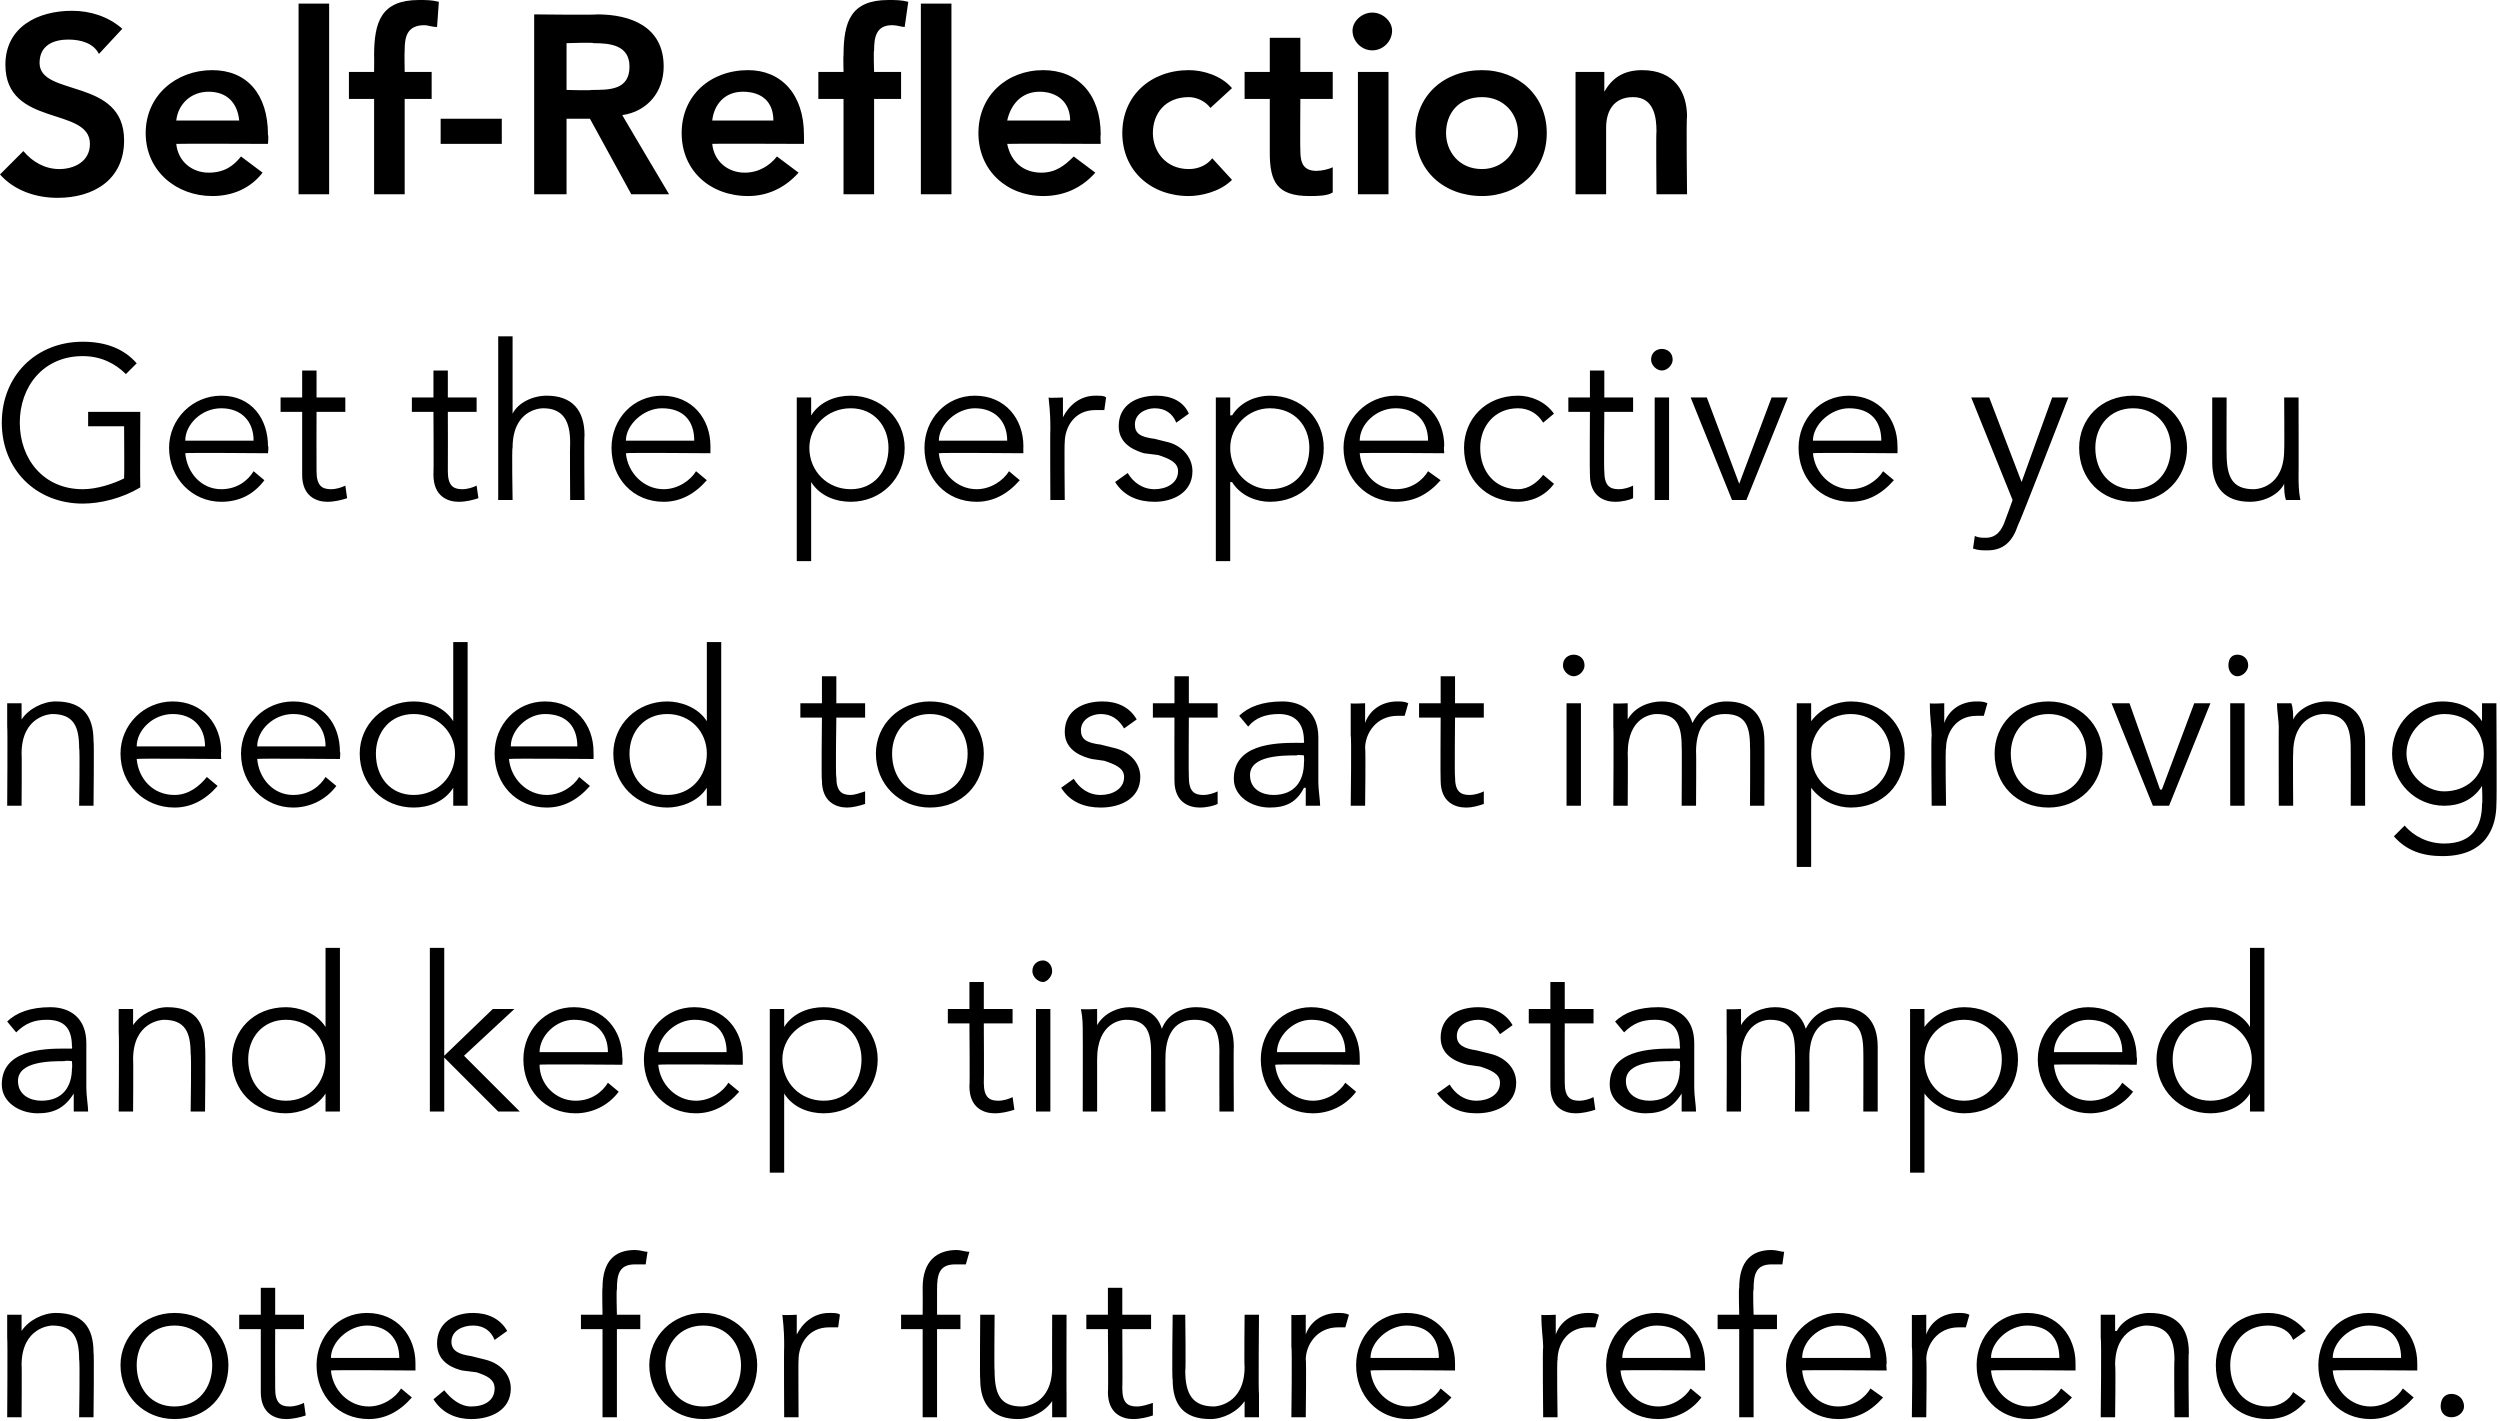 <?xml version="1.0" standalone="no"?><!DOCTYPE svg PUBLIC "-//W3C//DTD SVG 1.1//EN" "http://www.w3.org/Graphics/SVG/1.1/DTD/svg11.dtd"><svg xmlns="http://www.w3.org/2000/svg" version="1.1" style="left: 0.29% !important; width: 91.82% !important;top: -0.13% !important; height94.97% !important;" width="139px" height="79px" viewBox="0 0 139 79">  <desc>Self-Reflection Get the perspective you needed to start improving and keep time stamped notes for future reference.</desc>  <defs/>  <g id="Polygon20422">    <path d="M 1.2 73.1 C 1.2 73.4 1.2 73.7 1.2 74 C 1.2 74 1.2 74 1.2 74 C 1.6 73.4 2.4 73 3.1 73 C 4.6 73 5.2 73.8 5.2 75.2 C 5.24 75.19 5.2 78.8 5.2 78.8 L 4.4 78.8 C 4.4 78.8 4.45 75.64 4.4 75.6 C 4.4 74.4 4.1 73.7 2.9 73.7 C 2.8 73.7 1.2 73.8 1.2 75.9 C 1.22 75.87 1.2 78.8 1.2 78.8 L 0.4 78.8 C 0.4 78.8 0.43 74.37 0.4 74.4 C 0.4 74.1 0.4 73.5 0.4 73.1 C 0.4 73.1 1.2 73.1 1.2 73.1 Z M 9.7 78.9 C 8 78.9 6.7 77.6 6.7 75.9 C 6.7 74.3 8 73 9.7 73 C 11.5 73 12.7 74.3 12.7 75.9 C 12.7 77.6 11.5 78.9 9.7 78.9 Z M 9.7 73.7 C 8.4 73.7 7.6 74.7 7.6 75.9 C 7.6 77.2 8.4 78.2 9.7 78.2 C 11 78.2 11.8 77.2 11.8 75.9 C 11.8 74.7 11 73.7 9.7 73.7 Z M 16.9 73.9 L 15.3 73.9 C 15.3 73.9 15.29 77.17 15.3 77.2 C 15.3 78 15.6 78.2 16.1 78.2 C 16.4 78.2 16.7 78.1 16.9 78 C 16.9 78 17 78.7 17 78.7 C 16.7 78.8 16.3 78.9 15.9 78.9 C 15.3 78.9 14.5 78.6 14.5 77.4 C 14.5 77.4 14.5 73.9 14.5 73.9 L 13.3 73.9 L 13.3 73.1 L 14.5 73.1 L 14.5 71.6 L 15.3 71.6 L 15.3 73.1 L 16.9 73.1 L 16.9 73.9 Z M 18.4 76.2 C 18.5 77.3 19.4 78.2 20.5 78.2 C 21.3 78.2 22 77.7 22.3 77.2 C 22.3 77.2 22.9 77.7 22.9 77.7 C 22.2 78.5 21.4 78.9 20.5 78.9 C 18.8 78.9 17.6 77.6 17.6 75.9 C 17.6 74.3 18.8 73 20.4 73 C 22.1 73 23.1 74.3 23.1 75.8 C 23.1 75.8 23.1 76.2 23.1 76.2 C 23.1 76.2 18.42 76.16 18.4 76.2 Z M 22.2 75.5 C 22.2 74.4 21.5 73.7 20.4 73.7 C 19.4 73.7 18.4 74.6 18.4 75.5 C 18.4 75.5 22.2 75.5 22.2 75.5 Z M 27.5 74.5 C 27.3 74 26.9 73.7 26.3 73.7 C 25.7 73.7 25.1 74 25.1 74.6 C 25.1 75.1 25.5 75.3 26.2 75.4 C 26.2 75.4 27 75.6 27 75.6 C 27.8 75.8 28.4 76.4 28.4 77.2 C 28.4 78.4 27.3 78.9 26.2 78.9 C 25.4 78.9 24.6 78.6 24.1 77.8 C 24.1 77.8 24.7 77.3 24.7 77.3 C 25.1 77.8 25.6 78.2 26.2 78.2 C 26.9 78.2 27.5 77.9 27.5 77.2 C 27.5 76.7 27.1 76.5 26.5 76.3 C 26.5 76.3 25.7 76.2 25.7 76.2 C 25.3 76.1 24.3 75.8 24.3 74.7 C 24.3 73.5 25.3 73 26.3 73 C 27.1 73 27.8 73.3 28.2 74 C 28.2 74 27.5 74.5 27.5 74.5 Z M 35.6 73.9 L 34.3 73.9 L 34.3 78.8 L 33.5 78.8 L 33.5 73.9 L 32.3 73.9 L 32.3 73.1 L 33.5 73.1 C 33.5 73.1 33.47 71.6 33.5 71.6 C 33.5 70.1 34.2 69.5 35.3 69.5 C 35.6 69.5 35.8 69.6 36 69.6 C 36 69.6 35.9 70.3 35.9 70.3 C 35.7 70.3 35.5 70.3 35.3 70.3 C 34.4 70.3 34.3 70.9 34.3 71.7 C 34.26 71.7 34.3 73.1 34.3 73.1 L 35.6 73.1 L 35.6 73.9 Z M 39.1 78.9 C 37.4 78.9 36.1 77.6 36.1 75.9 C 36.1 74.3 37.4 73 39.1 73 C 40.9 73 42.1 74.3 42.1 75.9 C 42.1 77.6 40.9 78.9 39.1 78.9 Z M 39.1 73.7 C 37.8 73.7 37 74.7 37 75.9 C 37 77.2 37.8 78.2 39.1 78.2 C 40.4 78.2 41.2 77.2 41.2 75.9 C 41.2 74.7 40.4 73.7 39.1 73.7 Z M 43.6 74.9 C 43.6 74.4 43.6 74 43.5 73.1 C 43.54 73.14 44.3 73.1 44.3 73.1 L 44.3 74.2 C 44.3 74.2 44.34 74.18 44.3 74.2 C 44.6 73.6 45.2 73 46.1 73 C 46.4 73 46.6 73 46.7 73.1 C 46.7 73.1 46.6 73.8 46.6 73.8 C 46.5 73.8 46.3 73.8 46.1 73.8 C 44.9 73.8 44.4 74.8 44.4 75.6 C 44.38 75.58 44.4 78.8 44.4 78.8 L 43.6 78.8 C 43.6 78.8 43.58 74.89 43.6 74.9 Z M 53.4 73.9 L 52.1 73.9 L 52.1 78.8 L 51.3 78.8 L 51.3 73.9 L 50.1 73.9 L 50.1 73.1 L 51.3 73.1 C 51.3 73.1 51.31 71.6 51.3 71.6 C 51.3 70.1 52.1 69.5 53.2 69.5 C 53.4 69.5 53.7 69.6 53.9 69.6 C 53.9 69.6 53.7 70.3 53.7 70.3 C 53.5 70.3 53.3 70.3 53.1 70.3 C 52.2 70.3 52.1 70.9 52.1 71.7 C 52.1 71.7 52.1 73.1 52.1 73.1 L 53.4 73.1 L 53.4 73.9 Z M 58.5 78.8 C 58.5 78.5 58.5 78.2 58.5 77.9 C 58.5 77.9 58.5 77.9 58.5 77.9 C 58.1 78.5 57.3 78.9 56.6 78.9 C 55.2 78.9 54.5 78.1 54.5 76.7 C 54.47 76.7 54.5 73.1 54.5 73.1 L 55.3 73.1 C 55.3 73.1 55.27 76.24 55.3 76.2 C 55.3 77.5 55.6 78.2 56.8 78.2 C 57 78.2 58.5 78.1 58.5 76 C 58.49 76.02 58.5 73.1 58.5 73.1 L 59.3 73.1 C 59.3 73.1 59.29 77.52 59.3 77.5 C 59.3 77.8 59.3 78.3 59.3 78.8 C 59.3 78.8 58.5 78.8 58.5 78.8 Z M 64 73.9 L 62.4 73.9 C 62.4 73.9 62.42 77.17 62.4 77.2 C 62.4 78 62.7 78.2 63.2 78.2 C 63.5 78.2 63.8 78.1 64.1 78 C 64.1 78 64.1 78.7 64.1 78.7 C 63.8 78.8 63.4 78.9 63 78.9 C 62.4 78.9 61.6 78.6 61.6 77.4 C 61.63 77.4 61.6 73.9 61.6 73.9 L 60.4 73.9 L 60.4 73.1 L 61.6 73.1 L 61.6 71.6 L 62.4 71.6 L 62.4 73.1 L 64 73.1 L 64 73.9 Z M 69.2 78.8 C 69.2 78.5 69.2 78.2 69.2 77.9 C 69.2 77.9 69.2 77.9 69.2 77.9 C 68.8 78.5 68 78.9 67.3 78.9 C 65.8 78.9 65.2 78.1 65.2 76.7 C 65.15 76.7 65.2 73.1 65.2 73.1 L 65.9 73.1 C 65.9 73.1 65.94 76.24 65.9 76.2 C 65.9 77.5 66.3 78.2 67.5 78.2 C 67.6 78.2 69.2 78.1 69.2 76 C 69.17 76.02 69.2 73.1 69.2 73.1 L 70 73.1 C 70 73.1 69.96 77.52 70 77.5 C 70 77.8 70 78.3 70 78.8 C 70 78.8 69.2 78.8 69.2 78.8 Z M 71.8 74.9 C 71.8 74.4 71.8 74 71.8 73.1 C 71.8 73.14 72.6 73.1 72.6 73.1 L 72.6 74.2 C 72.6 74.2 72.6 74.18 72.6 74.2 C 72.8 73.6 73.4 73 74.4 73 C 74.6 73 74.8 73 75 73.1 C 75 73.1 74.8 73.8 74.8 73.8 C 74.7 73.8 74.6 73.8 74.4 73.8 C 73.2 73.8 72.6 74.8 72.6 75.6 C 72.64 75.58 72.6 78.8 72.6 78.8 L 71.8 78.8 C 71.8 78.8 71.85 74.89 71.8 74.9 Z M 76.2 76.2 C 76.3 77.3 77.2 78.2 78.3 78.2 C 79.1 78.2 79.8 77.7 80.1 77.2 C 80.1 77.2 80.7 77.7 80.7 77.7 C 80 78.5 79.2 78.9 78.3 78.9 C 76.6 78.9 75.4 77.6 75.4 75.9 C 75.4 74.3 76.6 73 78.2 73 C 79.9 73 80.9 74.3 80.9 75.8 C 80.9 75.8 80.9 76.2 80.9 76.2 C 80.9 76.2 76.22 76.16 76.2 76.2 Z M 80 75.5 C 80 74.4 79.4 73.7 78.2 73.7 C 77.2 73.7 76.2 74.6 76.2 75.5 C 76.2 75.5 80 75.5 80 75.5 Z M 85.8 74.9 C 85.8 74.4 85.7 74 85.7 73.1 C 85.71 73.14 86.5 73.1 86.5 73.1 L 86.5 74.2 C 86.5 74.2 86.52 74.18 86.5 74.2 C 86.7 73.6 87.3 73 88.3 73 C 88.5 73 88.7 73 88.9 73.1 C 88.9 73.1 88.7 73.8 88.7 73.8 C 88.7 73.8 88.5 73.8 88.3 73.8 C 87.1 73.8 86.6 74.8 86.6 75.6 C 86.55 75.58 86.6 78.8 86.6 78.8 L 85.8 78.8 C 85.8 78.8 85.76 74.89 85.8 74.9 Z M 90.1 76.2 C 90.2 77.3 91.1 78.2 92.2 78.2 C 93 78.2 93.7 77.7 94 77.2 C 94 77.2 94.6 77.7 94.6 77.7 C 94 78.5 93.1 78.9 92.2 78.9 C 90.5 78.9 89.3 77.6 89.3 75.9 C 89.3 74.3 90.5 73 92.1 73 C 93.8 73 94.8 74.3 94.8 75.8 C 94.81 75.8 94.8 76.2 94.8 76.2 C 94.8 76.2 90.13 76.16 90.1 76.2 Z M 94 75.5 C 94 74.4 93.3 73.7 92.1 73.7 C 91.1 73.7 90.2 74.6 90.2 75.5 C 90.2 75.5 94 75.5 94 75.5 Z M 98.8 73.9 L 97.5 73.9 L 97.5 78.8 L 96.7 78.8 L 96.7 73.9 L 95.5 73.9 L 95.5 73.1 L 96.7 73.1 C 96.7 73.1 96.66 71.6 96.7 71.6 C 96.7 70.1 97.4 69.5 98.5 69.5 C 98.8 69.5 99 69.6 99.2 69.6 C 99.2 69.6 99.1 70.3 99.1 70.3 C 98.9 70.3 98.7 70.3 98.5 70.3 C 97.6 70.3 97.5 70.9 97.5 71.7 C 97.45 71.7 97.5 73.1 97.5 73.1 L 98.8 73.1 L 98.8 73.9 Z M 100.2 76.2 C 100.3 77.3 101.1 78.2 102.2 78.2 C 103.1 78.2 103.7 77.7 104 77.2 C 104 77.2 104.7 77.7 104.7 77.7 C 104 78.5 103.2 78.9 102.2 78.9 C 100.6 78.9 99.3 77.6 99.3 75.9 C 99.3 74.3 100.6 73 102.2 73 C 103.9 73 104.9 74.3 104.9 75.8 C 104.86 75.8 104.9 76.2 104.9 76.2 C 104.9 76.2 100.18 76.16 100.2 76.2 Z M 104 75.5 C 104 74.4 103.3 73.7 102.2 73.7 C 101.1 73.7 100.2 74.6 100.2 75.5 C 100.2 75.5 104 75.5 104 75.5 Z M 106.3 74.9 C 106.3 74.4 106.3 74 106.3 73.1 C 106.3 73.14 107.1 73.1 107.1 73.1 L 107.1 74.2 C 107.1 74.2 107.1 74.18 107.1 74.2 C 107.3 73.6 107.9 73 108.9 73 C 109.1 73 109.3 73 109.5 73.1 C 109.5 73.1 109.3 73.8 109.3 73.8 C 109.2 73.8 109.1 73.8 108.9 73.8 C 107.7 73.8 107.1 74.8 107.1 75.6 C 107.14 75.58 107.1 78.8 107.1 78.8 L 106.3 78.8 C 106.3 78.8 106.35 74.89 106.3 74.9 Z M 110.7 76.2 C 110.8 77.3 111.7 78.2 112.8 78.2 C 113.6 78.2 114.3 77.7 114.6 77.2 C 114.6 77.2 115.2 77.7 115.2 77.7 C 114.5 78.5 113.7 78.9 112.8 78.9 C 111.1 78.9 109.9 77.6 109.9 75.9 C 109.9 74.3 111.1 73 112.7 73 C 114.4 73 115.4 74.3 115.4 75.8 C 115.4 75.8 115.4 76.2 115.4 76.2 C 115.4 76.2 110.72 76.16 110.7 76.2 Z M 114.5 75.5 C 114.5 74.4 113.9 73.7 112.7 73.7 C 111.7 73.7 110.7 74.6 110.7 75.5 C 110.7 75.5 114.5 75.5 114.5 75.5 Z M 117.6 73.1 C 117.6 73.4 117.6 73.7 117.6 74 C 117.6 74 117.7 74 117.7 74 C 118 73.4 118.8 73 119.5 73 C 121 73 121.7 73.8 121.7 75.2 C 121.66 75.19 121.7 78.8 121.7 78.8 L 120.9 78.8 C 120.9 78.8 120.87 75.64 120.9 75.6 C 120.9 74.4 120.5 73.7 119.3 73.7 C 119.2 73.7 117.6 73.8 117.6 75.9 C 117.64 75.87 117.6 78.8 117.6 78.8 L 116.8 78.8 C 116.8 78.8 116.85 74.37 116.8 74.4 C 116.8 74.1 116.8 73.5 116.8 73.1 C 116.8 73.1 117.6 73.1 117.6 73.1 Z M 127.5 74.5 C 127.3 74 126.8 73.7 126.1 73.7 C 124.8 73.7 124 74.7 124 75.9 C 124 77.2 124.8 78.2 126.1 78.2 C 126.8 78.2 127.3 77.8 127.5 77.4 C 127.5 77.4 128.2 77.9 128.2 77.9 C 127.6 78.6 126.9 78.9 126.1 78.9 C 124.3 78.9 123.2 77.6 123.2 75.9 C 123.2 74.3 124.3 73 126.1 73 C 126.9 73 127.6 73.3 128.2 74 C 128.2 74 127.5 74.5 127.5 74.5 Z M 129.7 76.2 C 129.8 77.3 130.7 78.2 131.8 78.2 C 132.6 78.2 133.3 77.7 133.6 77.2 C 133.6 77.2 134.2 77.7 134.2 77.7 C 133.5 78.5 132.7 78.9 131.8 78.9 C 130.1 78.9 128.9 77.6 128.9 75.9 C 128.9 74.3 130.1 73 131.7 73 C 133.4 73 134.4 74.3 134.4 75.8 C 134.4 75.8 134.4 76.2 134.4 76.2 C 134.4 76.2 129.72 76.16 129.7 76.2 Z M 133.5 75.5 C 133.5 74.4 132.9 73.7 131.7 73.7 C 130.7 73.7 129.7 74.6 129.7 75.5 C 129.7 75.5 133.5 75.5 133.5 75.5 Z M 136.3 78.8 C 135.9 78.8 135.7 78.5 135.7 78.2 C 135.7 77.8 135.9 77.5 136.3 77.5 C 136.7 77.5 137 77.8 137 78.2 C 137 78.5 136.7 78.8 136.3 78.8 Z " stroke="none" fill="#000"/>  </g>  <g id="Polygon20421">    <path d="M 4 58.3 C 4 58.3 4.03 58.16 4 58.2 C 4 57.2 3.6 56.7 2.6 56.7 C 1.9 56.7 1.4 56.9 0.9 57.4 C 0.9 57.4 0.4 56.8 0.4 56.8 C 0.9 56.3 1.7 56 2.8 56 C 3.9 56 4.8 56.6 4.8 58 C 4.8 58 4.8 60.5 4.8 60.5 C 4.8 60.9 4.9 61.5 4.9 61.8 C 4.9 61.8 4.1 61.8 4.1 61.8 C 4.1 61.5 4.1 61.1 4.1 60.8 C 4.1 60.8 4.1 60.8 4.1 60.8 C 3.6 61.6 3 61.9 2.1 61.9 C 1.1 61.9 0.1 61.3 0.1 60.3 C 0.1 58.4 2.3 58.3 3.6 58.3 C 3.63 58.31 4 58.3 4 58.3 Z M 3.6 59 C 2.8 59 1 59 1 60.1 C 1 60.9 1.7 61.2 2.3 61.2 C 3.5 61.2 4 60.4 4 59.4 C 4.03 59.36 4 59 4 59 C 4 59 3.62 58.95 3.6 59 Z M 7.4 56.1 C 7.4 56.4 7.4 56.7 7.4 57 C 7.4 57 7.4 57 7.4 57 C 7.8 56.4 8.6 56 9.3 56 C 10.8 56 11.4 56.8 11.4 58.2 C 11.44 58.19 11.4 61.8 11.4 61.8 L 10.6 61.8 C 10.6 61.8 10.65 58.64 10.6 58.6 C 10.6 57.4 10.3 56.7 9.1 56.7 C 9 56.7 7.4 56.8 7.4 58.9 C 7.42 58.87 7.4 61.8 7.4 61.8 L 6.6 61.8 C 6.6 61.8 6.63 57.37 6.6 57.4 C 6.6 57.1 6.6 56.5 6.6 56.1 C 6.6 56.1 7.4 56.1 7.4 56.1 Z M 18.9 61.8 L 18.1 61.8 L 18.1 60.8 C 18.1 60.8 18.07 60.82 18.1 60.8 C 17.6 61.6 16.6 61.9 15.9 61.9 C 14.1 61.9 12.9 60.6 12.9 58.9 C 12.9 57.3 14.1 56 15.9 56 C 16.6 56 17.6 56.3 18.1 57.1 C 18.07 57.07 18.1 57.1 18.1 57.1 L 18.1 52.7 L 18.9 52.7 L 18.9 61.8 Z M 15.9 61.2 C 17.2 61.2 18.1 60.2 18.1 58.9 C 18.1 57.7 17.2 56.7 15.9 56.7 C 14.6 56.7 13.8 57.7 13.8 58.9 C 13.8 60.2 14.6 61.2 15.9 61.2 Z M 24.7 58.7 L 27.4 56.1 L 28.6 56.1 L 25.8 58.7 L 28.9 61.8 L 27.7 61.8 L 24.7 58.8 L 24.7 61.8 L 23.9 61.8 L 23.9 52.7 L 24.7 52.7 L 24.7 58.7 Z M 30 59.2 C 30 60.3 30.9 61.2 32 61.2 C 32.9 61.2 33.5 60.7 33.8 60.2 C 33.8 60.2 34.4 60.7 34.4 60.7 C 33.8 61.5 32.9 61.9 32 61.9 C 30.3 61.9 29.1 60.6 29.1 58.9 C 29.1 57.3 30.3 56 31.9 56 C 33.6 56 34.6 57.3 34.6 58.8 C 34.63 58.8 34.6 59.2 34.6 59.2 C 34.6 59.2 29.95 59.16 30 59.2 Z M 33.8 58.5 C 33.8 57.4 33.1 56.7 31.9 56.7 C 30.9 56.7 30 57.6 30 58.5 C 30 58.5 33.8 58.5 33.8 58.5 Z M 36.6 59.2 C 36.7 60.3 37.6 61.2 38.7 61.2 C 39.5 61.2 40.2 60.7 40.5 60.2 C 40.5 60.2 41.1 60.7 41.1 60.7 C 40.4 61.5 39.6 61.9 38.7 61.9 C 37 61.9 35.8 60.6 35.8 58.9 C 35.8 57.3 37 56 38.6 56 C 40.3 56 41.3 57.3 41.3 58.8 C 41.3 58.8 41.3 59.2 41.3 59.2 C 41.3 59.2 36.62 59.16 36.6 59.2 Z M 40.4 58.5 C 40.4 57.4 39.8 56.7 38.6 56.7 C 37.6 56.7 36.6 57.6 36.6 58.5 C 36.6 58.5 40.4 58.5 40.4 58.5 Z M 42.8 56.1 L 43.6 56.1 L 43.6 57.1 C 43.6 57.1 43.58 57.07 43.6 57.1 C 44.1 56.3 45 56 45.8 56 C 47.5 56 48.8 57.3 48.8 58.9 C 48.8 60.6 47.5 61.9 45.8 61.9 C 45 61.9 44.1 61.6 43.6 60.8 C 43.58 60.82 43.6 60.8 43.6 60.8 L 43.6 65.2 L 42.8 65.2 L 42.8 56.1 Z M 45.8 56.7 C 44.5 56.7 43.5 57.7 43.5 58.9 C 43.5 60.2 44.5 61.2 45.8 61.2 C 47.1 61.2 47.9 60.2 47.9 58.9 C 47.9 57.7 47.1 56.7 45.8 56.7 Z M 56.3 56.9 L 54.7 56.9 C 54.7 56.9 54.72 60.17 54.7 60.2 C 54.7 61 55 61.2 55.5 61.2 C 55.8 61.2 56.1 61.1 56.3 61 C 56.3 61 56.4 61.7 56.4 61.7 C 56.1 61.8 55.7 61.9 55.3 61.9 C 54.7 61.9 53.9 61.6 53.9 60.4 C 53.93 60.4 53.9 56.9 53.9 56.9 L 52.7 56.9 L 52.7 56.1 L 53.9 56.1 L 53.9 54.6 L 54.7 54.6 L 54.7 56.1 L 56.3 56.1 L 56.3 56.9 Z M 58.4 61.8 L 57.6 61.8 L 57.6 56.1 L 58.4 56.1 L 58.4 61.8 Z M 58 54.6 C 57.7 54.6 57.4 54.3 57.4 54 C 57.4 53.6 57.7 53.4 58 53.4 C 58.2 53.4 58.5 53.6 58.5 54 C 58.5 54.3 58.2 54.6 58 54.6 Z M 60.2 57.4 C 60.2 57 60.2 56.6 60.1 56.1 C 60.15 56.14 61 56.1 61 56.1 L 61 57 C 61 57 61.02 56.99 61 57 C 61.4 56.3 62.2 56 62.8 56 C 63.4 56 64.3 56.2 64.6 57.2 C 64.9 56.4 65.7 56 66.5 56 C 67.9 56 68.6 56.8 68.6 58.2 C 68.58 58.19 68.6 61.8 68.6 61.8 L 67.8 61.8 C 67.8 61.8 67.79 58.47 67.8 58.5 C 67.8 57.3 67.5 56.7 66.4 56.7 C 65.2 56.7 64.8 57.7 64.8 58.8 C 64.79 58.76 64.8 61.8 64.8 61.8 L 64 61.8 C 64 61.8 64 58.47 64 58.5 C 64 57.3 63.7 56.7 62.6 56.7 C 62.4 56.7 61 56.8 61 58.9 C 61 58.87 61 61.8 61 61.8 L 60.2 61.8 C 60.2 61.8 60.21 57.38 60.2 57.4 Z M 70.9 59.2 C 71 60.3 71.9 61.2 73 61.2 C 73.8 61.2 74.5 60.7 74.8 60.2 C 74.8 60.2 75.4 60.7 75.4 60.7 C 74.8 61.5 73.9 61.9 73 61.9 C 71.3 61.9 70.1 60.6 70.1 58.9 C 70.1 57.3 71.3 56 72.9 56 C 74.6 56 75.6 57.3 75.6 58.8 C 75.61 58.8 75.6 59.2 75.6 59.2 C 75.6 59.2 70.93 59.16 70.9 59.2 Z M 74.8 58.5 C 74.8 57.4 74.1 56.7 72.9 56.7 C 71.9 56.7 71 57.6 71 58.5 C 71 58.5 74.8 58.5 74.8 58.5 Z M 83.4 57.5 C 83.1 57 82.7 56.7 82.2 56.7 C 81.6 56.7 81 57 81 57.6 C 81 58.1 81.4 58.3 82.1 58.4 C 82.1 58.4 82.9 58.6 82.9 58.6 C 83.7 58.8 84.3 59.4 84.3 60.2 C 84.3 61.4 83.2 61.9 82.1 61.9 C 81.2 61.9 80.5 61.6 79.9 60.8 C 79.9 60.8 80.6 60.3 80.6 60.3 C 80.9 60.8 81.4 61.2 82.1 61.2 C 82.7 61.2 83.4 60.9 83.4 60.2 C 83.4 59.7 82.9 59.5 82.3 59.3 C 82.3 59.3 81.6 59.2 81.6 59.2 C 81.2 59.1 80.1 58.8 80.1 57.7 C 80.1 56.5 81.1 56 82.2 56 C 83 56 83.7 56.3 84.1 57 C 84.1 57 83.4 57.5 83.4 57.5 Z M 88.6 56.9 L 87 56.9 C 87 56.9 86.99 60.17 87 60.2 C 87 61 87.3 61.2 87.8 61.2 C 88.1 61.2 88.4 61.1 88.6 61 C 88.6 61 88.7 61.7 88.7 61.7 C 88.4 61.8 88 61.9 87.6 61.9 C 87 61.9 86.2 61.6 86.2 60.4 C 86.2 60.4 86.2 56.9 86.2 56.9 L 85 56.9 L 85 56.1 L 86.2 56.1 L 86.2 54.6 L 87 54.6 L 87 56.1 L 88.6 56.1 L 88.6 56.9 Z M 93.4 58.3 C 93.4 58.3 93.43 58.16 93.4 58.2 C 93.4 57.2 93 56.7 92 56.7 C 91.3 56.7 90.8 56.9 90.3 57.4 C 90.3 57.4 89.8 56.8 89.8 56.8 C 90.3 56.3 91.1 56 92.2 56 C 93.3 56 94.2 56.6 94.2 58 C 94.2 58 94.2 60.5 94.2 60.5 C 94.2 60.9 94.3 61.5 94.3 61.8 C 94.3 61.8 93.5 61.8 93.5 61.8 C 93.5 61.5 93.5 61.1 93.5 60.8 C 93.5 60.8 93.5 60.8 93.5 60.8 C 93 61.6 92.4 61.9 91.5 61.9 C 90.5 61.9 89.5 61.3 89.5 60.3 C 89.5 58.4 91.7 58.3 93 58.3 C 93.03 58.31 93.4 58.3 93.4 58.3 Z M 93 59 C 92.2 59 90.4 59 90.4 60.1 C 90.4 60.9 91.1 61.2 91.7 61.2 C 92.9 61.2 93.4 60.4 93.4 59.4 C 93.43 59.36 93.4 59 93.4 59 C 93.4 59 93.02 58.95 93 59 Z M 96 57.4 C 96 57 96 56.6 96 56.1 C 95.96 56.14 96.8 56.1 96.8 56.1 L 96.8 57 C 96.8 57 96.84 56.99 96.8 57 C 97.2 56.3 98 56 98.7 56 C 99.3 56 100.1 56.2 100.4 57.2 C 100.8 56.4 101.5 56 102.3 56 C 103.7 56 104.4 56.8 104.4 58.2 C 104.4 58.19 104.4 61.8 104.4 61.8 L 103.6 61.8 C 103.6 61.8 103.61 58.47 103.6 58.5 C 103.6 57.3 103.3 56.7 102.2 56.7 C 101 56.7 100.6 57.7 100.6 58.8 C 100.61 58.76 100.6 61.8 100.6 61.8 L 99.8 61.8 C 99.8 61.8 99.82 58.47 99.8 58.5 C 99.8 57.3 99.5 56.7 98.4 56.7 C 98.2 56.7 96.8 56.8 96.8 58.9 C 96.81 58.87 96.8 61.8 96.8 61.8 L 96 61.8 C 96 61.8 96.02 57.38 96 57.4 Z M 106.2 56.1 L 107 56.1 L 107 57.1 C 107 57.1 107.04 57.07 107 57.1 C 107.6 56.3 108.5 56 109.2 56 C 111 56 112.2 57.3 112.2 58.9 C 112.2 60.6 111 61.9 109.2 61.9 C 108.5 61.9 107.6 61.6 107 60.8 C 107.04 60.82 107 60.8 107 60.8 L 107 65.2 L 106.2 65.2 L 106.2 56.1 Z M 109.2 56.7 C 107.9 56.7 107 57.7 107 58.9 C 107 60.2 107.9 61.2 109.2 61.2 C 110.5 61.2 111.3 60.2 111.3 58.9 C 111.3 57.7 110.5 56.7 109.2 56.7 Z M 114.2 59.2 C 114.3 60.3 115.1 61.2 116.2 61.2 C 117.1 61.2 117.7 60.7 118 60.2 C 118 60.2 118.6 60.7 118.6 60.7 C 118 61.5 117.1 61.9 116.2 61.9 C 114.6 61.9 113.3 60.6 113.3 58.9 C 113.3 57.3 114.6 56 116.1 56 C 117.9 56 118.8 57.3 118.8 58.8 C 118.84 58.8 118.8 59.2 118.8 59.2 C 118.8 59.2 114.16 59.16 114.2 59.2 Z M 118 58.5 C 118 57.4 117.3 56.7 116.1 56.7 C 115.1 56.7 114.2 57.6 114.2 58.5 C 114.2 58.5 118 58.5 118 58.5 Z M 125.9 61.8 L 125.1 61.8 L 125.1 60.8 C 125.1 60.8 125.11 60.82 125.1 60.8 C 124.6 61.6 123.7 61.9 122.9 61.9 C 121.2 61.9 119.9 60.6 119.9 58.9 C 119.9 57.3 121.2 56 122.9 56 C 123.7 56 124.6 56.3 125.1 57.1 C 125.11 57.07 125.1 57.1 125.1 57.1 L 125.1 52.7 L 125.9 52.7 L 125.9 61.8 Z M 122.9 61.2 C 124.2 61.2 125.2 60.2 125.2 58.9 C 125.2 57.7 124.2 56.7 122.9 56.7 C 121.6 56.7 120.8 57.7 120.8 58.9 C 120.8 60.2 121.6 61.2 122.9 61.2 Z " stroke="none" fill="#000"/>  </g>  <g id="Polygon20420">    <path d="M 1.2 39.1 C 1.2 39.4 1.2 39.7 1.2 40 C 1.2 40 1.2 40 1.2 40 C 1.6 39.4 2.4 39 3.1 39 C 4.6 39 5.2 39.8 5.2 41.2 C 5.24 41.19 5.2 44.8 5.2 44.8 L 4.4 44.8 C 4.4 44.8 4.45 41.64 4.4 41.6 C 4.4 40.4 4.1 39.7 2.9 39.7 C 2.8 39.7 1.2 39.8 1.2 41.9 C 1.22 41.87 1.2 44.8 1.2 44.8 L 0.4 44.8 C 0.4 44.8 0.43 40.37 0.4 40.4 C 0.4 40.1 0.4 39.5 0.4 39.1 C 0.4 39.1 1.2 39.1 1.2 39.1 Z M 7.6 42.2 C 7.7 43.3 8.5 44.2 9.7 44.2 C 10.5 44.2 11.1 43.7 11.5 43.2 C 11.5 43.2 12.1 43.7 12.1 43.7 C 11.4 44.5 10.6 44.9 9.7 44.9 C 8 44.9 6.7 43.6 6.7 41.9 C 6.7 40.3 8 39 9.6 39 C 11.3 39 12.3 40.3 12.3 41.8 C 12.27 41.8 12.3 42.2 12.3 42.2 C 12.3 42.2 7.59 42.16 7.6 42.2 Z M 11.4 41.5 C 11.4 40.4 10.7 39.7 9.6 39.7 C 8.5 39.7 7.6 40.6 7.6 41.5 C 7.6 41.5 11.4 41.5 11.4 41.5 Z M 14.3 42.2 C 14.4 43.3 15.2 44.2 16.3 44.2 C 17.2 44.2 17.8 43.7 18.1 43.2 C 18.1 43.2 18.7 43.7 18.7 43.7 C 18.1 44.5 17.2 44.9 16.3 44.9 C 14.7 44.9 13.4 43.6 13.4 41.9 C 13.4 40.3 14.7 39 16.3 39 C 18 39 18.9 40.3 18.9 41.8 C 18.94 41.8 18.9 42.2 18.9 42.2 C 18.9 42.2 14.26 42.16 14.3 42.2 Z M 18.1 41.5 C 18.1 40.4 17.4 39.7 16.3 39.7 C 15.2 39.7 14.3 40.6 14.3 41.5 C 14.3 41.5 18.1 41.5 18.1 41.5 Z M 26 44.8 L 25.2 44.8 L 25.2 43.8 C 25.2 43.8 25.22 43.82 25.2 43.8 C 24.7 44.6 23.8 44.9 23 44.9 C 21.3 44.9 20 43.6 20 41.9 C 20 40.3 21.3 39 23 39 C 23.8 39 24.7 39.3 25.2 40.1 C 25.22 40.07 25.2 40.1 25.2 40.1 L 25.2 35.7 L 26 35.7 L 26 44.8 Z M 23 44.2 C 24.3 44.2 25.3 43.2 25.3 41.9 C 25.3 40.7 24.3 39.7 23 39.7 C 21.7 39.7 20.9 40.7 20.9 41.9 C 20.9 43.2 21.7 44.2 23 44.2 Z M 28.3 42.2 C 28.4 43.3 29.3 44.2 30.4 44.2 C 31.2 44.2 31.9 43.7 32.2 43.2 C 32.2 43.2 32.8 43.7 32.8 43.7 C 32.1 44.5 31.3 44.9 30.4 44.9 C 28.7 44.9 27.5 43.6 27.5 41.9 C 27.5 40.3 28.7 39 30.3 39 C 32 39 33 40.3 33 41.8 C 33.01 41.8 33 42.2 33 42.2 C 33 42.2 28.33 42.16 28.3 42.2 Z M 32.1 41.5 C 32.1 40.4 31.5 39.7 30.3 39.7 C 29.3 39.7 28.4 40.6 28.4 41.5 C 28.4 41.5 32.1 41.5 32.1 41.5 Z M 40.1 44.8 L 39.3 44.8 L 39.3 43.8 C 39.3 43.8 39.29 43.82 39.3 43.8 C 38.8 44.6 37.8 44.9 37.1 44.9 C 35.4 44.9 34.1 43.6 34.1 41.9 C 34.1 40.3 35.4 39 37.1 39 C 37.8 39 38.8 39.3 39.3 40.1 C 39.29 40.07 39.3 40.1 39.3 40.1 L 39.3 35.7 L 40.1 35.7 L 40.1 44.8 Z M 37.1 44.2 C 38.4 44.2 39.3 43.2 39.3 41.9 C 39.3 40.7 38.4 39.7 37.1 39.7 C 35.8 39.7 35 40.7 35 41.9 C 35 43.2 35.8 44.2 37.1 44.2 Z M 48.1 39.9 L 46.5 39.9 C 46.5 39.9 46.45 43.17 46.5 43.2 C 46.5 44 46.8 44.2 47.3 44.2 C 47.5 44.2 47.8 44.1 48.1 44 C 48.1 44 48.1 44.7 48.1 44.7 C 47.8 44.8 47.4 44.9 47.1 44.9 C 46.5 44.9 45.7 44.6 45.7 43.4 C 45.66 43.4 45.7 39.9 45.7 39.9 L 44.5 39.9 L 44.5 39.1 L 45.7 39.1 L 45.7 37.6 L 46.5 37.6 L 46.5 39.1 L 48.1 39.1 L 48.1 39.9 Z M 51.7 44.9 C 50 44.9 48.7 43.6 48.7 41.9 C 48.7 40.3 50 39 51.7 39 C 53.5 39 54.7 40.3 54.7 41.9 C 54.7 43.6 53.5 44.9 51.7 44.9 Z M 51.7 39.7 C 50.4 39.7 49.6 40.7 49.6 41.9 C 49.6 43.2 50.4 44.2 51.7 44.2 C 53 44.2 53.8 43.2 53.8 41.9 C 53.8 40.7 53 39.7 51.7 39.7 Z M 62.5 40.5 C 62.2 40 61.8 39.7 61.2 39.7 C 60.7 39.7 60.1 40 60.1 40.6 C 60.1 41.1 60.4 41.3 61.2 41.4 C 61.2 41.4 62 41.6 62 41.6 C 62.8 41.8 63.4 42.4 63.4 43.2 C 63.4 44.4 62.3 44.9 61.2 44.9 C 60.3 44.9 59.5 44.6 59 43.8 C 59 43.8 59.7 43.3 59.7 43.3 C 60 43.8 60.5 44.2 61.2 44.2 C 61.8 44.2 62.5 43.9 62.5 43.2 C 62.5 42.7 62 42.5 61.4 42.3 C 61.4 42.3 60.7 42.2 60.7 42.2 C 60.3 42.1 59.2 41.8 59.2 40.7 C 59.2 39.5 60.2 39 61.3 39 C 62.1 39 62.8 39.3 63.2 40 C 63.2 40 62.5 40.5 62.5 40.5 Z M 67.7 39.9 L 66.1 39.9 C 66.1 39.9 66.08 43.17 66.1 43.2 C 66.1 44 66.4 44.2 66.9 44.2 C 67.2 44.2 67.5 44.1 67.7 44 C 67.7 44 67.7 44.7 67.7 44.7 C 67.5 44.8 67.1 44.9 66.7 44.9 C 66.1 44.9 65.3 44.6 65.3 43.4 C 65.29 43.4 65.3 39.9 65.3 39.9 L 64.1 39.9 L 64.1 39.1 L 65.3 39.1 L 65.3 37.6 L 66.1 37.6 L 66.1 39.1 L 67.7 39.1 L 67.7 39.9 Z M 72.5 41.3 C 72.5 41.3 72.52 41.16 72.5 41.2 C 72.5 40.2 72 39.7 71.1 39.7 C 70.4 39.7 69.8 39.9 69.4 40.4 C 69.4 40.4 68.9 39.8 68.9 39.8 C 69.4 39.3 70.2 39 71.3 39 C 72.4 39 73.3 39.6 73.3 41 C 73.3 41 73.3 43.5 73.3 43.5 C 73.3 43.9 73.4 44.5 73.4 44.8 C 73.4 44.8 72.6 44.8 72.6 44.8 C 72.6 44.5 72.6 44.1 72.6 43.8 C 72.6 43.8 72.5 43.8 72.5 43.8 C 72.1 44.6 71.5 44.9 70.6 44.9 C 69.6 44.9 68.6 44.3 68.6 43.3 C 68.6 41.4 70.8 41.3 72.1 41.3 C 72.12 41.31 72.5 41.3 72.5 41.3 Z M 72.1 42 C 71.3 42 69.5 42 69.5 43.1 C 69.5 43.9 70.2 44.2 70.8 44.2 C 72 44.2 72.5 43.4 72.5 42.4 C 72.52 42.36 72.5 42 72.5 42 C 72.5 42 72.11 41.95 72.1 42 Z M 75.1 40.9 C 75.1 40.4 75.1 40 75.1 39.1 C 75.1 39.14 75.9 39.1 75.9 39.1 L 75.9 40.2 C 75.9 40.2 75.9 40.18 75.9 40.2 C 76.1 39.6 76.7 39 77.7 39 C 77.9 39 78.1 39 78.3 39.1 C 78.3 39.1 78.1 39.8 78.1 39.8 C 78 39.8 77.9 39.8 77.7 39.8 C 76.5 39.8 75.9 40.8 75.9 41.6 C 75.94 41.58 75.9 44.8 75.9 44.8 L 75.1 44.8 C 75.1 44.8 75.15 40.89 75.1 40.9 Z M 82.5 39.9 L 80.9 39.9 C 80.9 39.9 80.87 43.17 80.9 43.2 C 80.9 44 81.2 44.2 81.7 44.2 C 82 44.2 82.3 44.1 82.5 44 C 82.5 44 82.5 44.7 82.5 44.7 C 82.2 44.8 81.9 44.9 81.5 44.9 C 80.9 44.9 80.1 44.6 80.1 43.4 C 80.08 43.4 80.1 39.9 80.1 39.9 L 78.9 39.9 L 78.9 39.1 L 80.1 39.1 L 80.1 37.6 L 80.9 37.6 L 80.9 39.1 L 82.5 39.1 L 82.5 39.9 Z M 87.9 44.8 L 87.1 44.8 L 87.1 39.1 L 87.9 39.1 L 87.9 44.8 Z M 87.5 37.6 C 87.2 37.6 86.9 37.3 86.9 37 C 86.9 36.6 87.2 36.4 87.5 36.4 C 87.8 36.4 88.1 36.6 88.1 37 C 88.1 37.3 87.8 37.6 87.5 37.6 Z M 89.7 40.4 C 89.7 40 89.7 39.6 89.7 39.1 C 89.67 39.14 90.5 39.1 90.5 39.1 L 90.5 40 C 90.5 40 90.55 39.99 90.5 40 C 90.9 39.3 91.7 39 92.4 39 C 93 39 93.8 39.2 94.1 40.2 C 94.5 39.4 95.2 39 96 39 C 97.4 39 98.1 39.8 98.1 41.2 C 98.11 41.19 98.1 44.8 98.1 44.8 L 97.3 44.8 C 97.3 44.8 97.32 41.47 97.3 41.5 C 97.3 40.3 97 39.7 95.9 39.7 C 94.7 39.7 94.3 40.7 94.3 41.8 C 94.32 41.76 94.3 44.8 94.3 44.8 L 93.5 44.8 C 93.5 44.8 93.52 41.47 93.5 41.5 C 93.5 40.3 93.2 39.7 92.1 39.7 C 91.9 39.7 90.5 39.8 90.5 41.9 C 90.52 41.87 90.5 44.8 90.5 44.8 L 89.7 44.8 C 89.7 44.8 89.73 40.38 89.7 40.4 Z M 99.9 39.1 L 100.7 39.1 L 100.7 40.1 C 100.7 40.1 100.74 40.07 100.7 40.1 C 101.3 39.3 102.2 39 102.9 39 C 104.7 39 105.9 40.3 105.9 41.9 C 105.9 43.6 104.7 44.9 102.9 44.9 C 102.2 44.9 101.3 44.6 100.7 43.8 C 100.74 43.82 100.7 43.8 100.7 43.8 L 100.7 48.2 L 99.9 48.2 L 99.9 39.1 Z M 102.9 39.7 C 101.6 39.7 100.7 40.7 100.7 41.9 C 100.7 43.2 101.6 44.2 102.9 44.2 C 104.2 44.2 105.1 43.2 105.1 41.9 C 105.1 40.7 104.2 39.7 102.9 39.7 Z M 107.4 40.9 C 107.4 40.4 107.3 40 107.3 39.1 C 107.31 39.14 108.1 39.1 108.1 39.1 L 108.1 40.2 C 108.1 40.2 108.11 40.18 108.1 40.2 C 108.3 39.6 108.9 39 109.9 39 C 110.1 39 110.3 39 110.5 39.1 C 110.5 39.1 110.3 39.8 110.3 39.8 C 110.3 39.8 110.1 39.8 109.9 39.8 C 108.7 39.8 108.2 40.8 108.2 41.6 C 108.15 41.58 108.2 44.8 108.2 44.8 L 107.4 44.8 C 107.4 44.8 107.36 40.89 107.4 40.9 Z M 113.9 44.9 C 112.1 44.9 110.9 43.6 110.9 41.9 C 110.9 40.3 112.1 39 113.9 39 C 115.6 39 116.9 40.3 116.9 41.9 C 116.9 43.6 115.6 44.9 113.9 44.9 Z M 113.9 39.7 C 112.6 39.7 111.8 40.7 111.8 41.9 C 111.8 43.2 112.6 44.2 113.9 44.2 C 115.2 44.2 116 43.2 116 41.9 C 116 40.7 115.2 39.7 113.9 39.7 Z M 120.6 44.8 L 119.7 44.8 L 117.4 39.1 L 118.4 39.1 L 120.1 43.9 L 120.2 43.9 L 122 39.1 L 122.9 39.1 L 120.6 44.8 Z M 124.8 44.8 L 124 44.8 L 124 39.1 L 124.8 39.1 L 124.8 44.8 Z M 124.4 37.6 C 124.1 37.6 123.9 37.3 123.9 37 C 123.9 36.6 124.1 36.4 124.4 36.4 C 124.7 36.4 125 36.6 125 37 C 125 37.3 124.7 37.6 124.4 37.6 Z M 127.4 39.1 C 127.5 39.4 127.5 39.7 127.5 40 C 127.5 40 127.5 40 127.5 40 C 127.8 39.4 128.6 39 129.4 39 C 130.8 39 131.5 39.8 131.5 41.2 C 131.5 41.19 131.5 44.8 131.5 44.8 L 130.7 44.8 C 130.7 44.8 130.71 41.64 130.7 41.6 C 130.7 40.4 130.4 39.7 129.2 39.7 C 129 39.7 127.5 39.8 127.5 41.9 C 127.48 41.87 127.5 44.8 127.5 44.8 L 126.7 44.8 C 126.7 44.8 126.69 40.37 126.7 40.4 C 126.7 40.1 126.6 39.5 126.6 39.1 C 126.6 39.1 127.4 39.1 127.4 39.1 Z M 133.7 45.9 C 134.2 46.5 135 46.9 135.9 46.9 C 137.5 46.9 138 45.9 138 44.7 C 138.04 44.7 138 43.7 138 43.7 C 138 43.7 138.01 43.7 138 43.7 C 137.5 44.5 136.7 44.8 135.9 44.8 C 134.3 44.8 133 43.5 133 41.9 C 133 40.3 134.2 39 135.8 39 C 136.5 39 137.4 39.2 138 40.1 C 138.01 40.07 138 40.1 138 40.1 L 138 39.1 L 138.8 39.1 C 138.8 39.1 138.83 44.7 138.8 44.7 C 138.8 45.9 138.3 47.6 135.8 47.6 C 134.7 47.6 133.8 47.3 133.1 46.5 C 133.1 46.5 133.7 45.9 133.7 45.9 Z M 135.9 44 C 137.1 44 138.1 43.2 138.1 41.9 C 138.1 40.7 137.3 39.7 135.9 39.7 C 134.8 39.7 133.8 40.7 133.8 41.9 C 133.8 43 134.8 44 135.9 44 Z " stroke="none" fill="#000"/>  </g>  <g id="Polygon20419">    <path d="M 7 20.8 C 6.4 20.2 5.6 19.8 4.6 19.8 C 2.4 19.8 1.1 21.5 1.1 23.5 C 1.1 25.5 2.4 27.2 4.6 27.2 C 5.4 27.2 6.3 26.9 6.9 26.6 C 6.92 26.58 6.9 23.7 6.9 23.7 L 4.9 23.7 L 4.9 22.9 L 7.8 22.9 C 7.8 22.9 7.78 27.1 7.8 27.1 C 6.8 27.7 5.6 28 4.6 28 C 2 28 0.1 26.1 0.1 23.5 C 0.1 20.9 2 19 4.6 19 C 5.9 19 6.9 19.4 7.6 20.2 C 7.6 20.2 7 20.8 7 20.8 Z M 10.3 25.2 C 10.4 26.3 11.2 27.2 12.3 27.2 C 13.2 27.2 13.8 26.7 14.1 26.2 C 14.1 26.2 14.7 26.7 14.7 26.7 C 14.1 27.5 13.3 27.9 12.3 27.9 C 10.7 27.9 9.4 26.6 9.4 24.9 C 9.4 23.3 10.7 22 12.3 22 C 14 22 14.9 23.3 14.9 24.8 C 14.95 24.8 14.9 25.2 14.9 25.2 C 14.9 25.2 10.27 25.16 10.3 25.2 Z M 14.1 24.5 C 14.1 23.4 13.4 22.7 12.3 22.7 C 11.2 22.7 10.3 23.6 10.3 24.5 C 10.3 24.5 14.1 24.5 14.1 24.5 Z M 19.2 22.9 L 17.6 22.9 C 17.6 22.9 17.59 26.17 17.6 26.2 C 17.6 27 17.9 27.2 18.4 27.2 C 18.7 27.2 19 27.1 19.2 27 C 19.2 27 19.3 27.7 19.3 27.7 C 19 27.8 18.6 27.9 18.2 27.9 C 17.6 27.9 16.8 27.6 16.8 26.4 C 16.8 26.4 16.8 22.9 16.8 22.9 L 15.6 22.9 L 15.6 22.1 L 16.8 22.1 L 16.8 20.6 L 17.6 20.6 L 17.6 22.1 L 19.2 22.1 L 19.2 22.9 Z M 26.5 22.9 L 24.9 22.9 C 24.9 22.9 24.91 26.17 24.9 26.2 C 24.9 27 25.2 27.2 25.7 27.2 C 26 27.2 26.3 27.1 26.5 27 C 26.5 27 26.6 27.7 26.6 27.7 C 26.3 27.8 25.9 27.9 25.5 27.9 C 24.9 27.9 24.1 27.6 24.1 26.4 C 24.12 26.4 24.1 22.9 24.1 22.9 L 22.9 22.9 L 22.9 22.1 L 24.1 22.1 L 24.1 20.6 L 24.9 20.6 L 24.9 22.1 L 26.5 22.1 L 26.5 22.9 Z M 27.7 18.7 L 28.5 18.7 L 28.5 23 C 28.5 23 28.48 23.03 28.5 23 C 28.8 22.4 29.6 22 30.4 22 C 31.8 22 32.5 22.8 32.5 24.2 C 32.47 24.19 32.5 27.8 32.5 27.8 L 31.7 27.8 C 31.7 27.8 31.68 24.64 31.7 24.6 C 31.7 23.4 31.3 22.7 30.2 22.7 C 30 22.7 28.5 22.8 28.5 24.9 C 28.45 24.87 28.5 27.8 28.5 27.8 L 27.7 27.8 L 27.7 18.7 Z M 34.8 25.2 C 34.9 26.3 35.8 27.2 36.9 27.2 C 37.7 27.2 38.4 26.7 38.7 26.2 C 38.7 26.2 39.3 26.7 39.3 26.7 C 38.6 27.5 37.8 27.9 36.9 27.9 C 35.2 27.9 34 26.6 34 24.9 C 34 23.3 35.2 22 36.8 22 C 38.5 22 39.5 23.3 39.5 24.8 C 39.5 24.8 39.5 25.2 39.5 25.2 C 39.5 25.2 34.82 25.16 34.8 25.2 Z M 38.6 24.5 C 38.6 23.4 38 22.7 36.8 22.7 C 35.8 22.7 34.8 23.6 34.8 24.5 C 34.8 24.5 38.6 24.5 38.6 24.5 Z M 44.3 22.1 L 45.1 22.1 L 45.1 23.1 C 45.1 23.1 45.09 23.07 45.1 23.1 C 45.6 22.3 46.5 22 47.3 22 C 49 22 50.3 23.3 50.3 24.9 C 50.3 26.6 49 27.9 47.3 27.9 C 46.5 27.9 45.6 27.6 45.1 26.8 C 45.09 26.82 45.1 26.8 45.1 26.8 L 45.1 31.2 L 44.3 31.2 L 44.3 22.1 Z M 47.3 22.7 C 46 22.7 45 23.7 45 24.9 C 45 26.2 46 27.2 47.3 27.2 C 48.6 27.2 49.4 26.2 49.4 24.9 C 49.4 23.7 48.6 22.7 47.3 22.7 Z M 52.2 25.2 C 52.3 26.3 53.2 27.2 54.3 27.2 C 55.1 27.2 55.8 26.7 56.1 26.2 C 56.1 26.2 56.7 26.7 56.7 26.7 C 56 27.5 55.2 27.9 54.3 27.9 C 52.6 27.9 51.4 26.6 51.4 24.9 C 51.4 23.3 52.6 22 54.2 22 C 55.9 22 56.9 23.3 56.9 24.8 C 56.89 24.8 56.9 25.2 56.9 25.2 C 56.9 25.2 52.21 25.16 52.2 25.2 Z M 56 24.5 C 56 23.4 55.3 22.7 54.2 22.7 C 53.2 22.7 52.2 23.6 52.2 24.5 C 52.2 24.5 56 24.5 56 24.5 Z M 58.4 23.9 C 58.4 23.4 58.4 23 58.3 22.1 C 58.33 22.14 59.1 22.1 59.1 22.1 L 59.1 23.2 C 59.1 23.2 59.13 23.18 59.1 23.2 C 59.4 22.6 60 22 60.9 22 C 61.2 22 61.4 22 61.5 22.1 C 61.5 22.1 61.4 22.8 61.4 22.8 C 61.3 22.8 61.1 22.8 60.9 22.8 C 59.7 22.8 59.2 23.8 59.2 24.6 C 59.17 24.58 59.2 27.8 59.2 27.8 L 58.4 27.8 C 58.4 27.8 58.38 23.89 58.4 23.9 Z M 65.4 23.5 C 65.2 23 64.8 22.7 64.2 22.7 C 63.7 22.7 63.1 23 63.1 23.6 C 63.1 24.1 63.4 24.3 64.2 24.4 C 64.2 24.4 65 24.6 65 24.6 C 65.7 24.8 66.3 25.4 66.3 26.2 C 66.3 27.4 65.2 27.9 64.2 27.9 C 63.3 27.9 62.5 27.6 62 26.8 C 62 26.8 62.7 26.3 62.7 26.3 C 63 26.8 63.5 27.2 64.2 27.2 C 64.8 27.2 65.5 26.9 65.5 26.2 C 65.5 25.7 65 25.5 64.4 25.3 C 64.4 25.3 63.6 25.2 63.6 25.2 C 63.3 25.1 62.2 24.8 62.2 23.7 C 62.2 22.5 63.2 22 64.3 22 C 65.1 22 65.8 22.3 66.1 23 C 66.1 23 65.4 23.5 65.4 23.5 Z M 67.6 22.1 L 68.4 22.1 L 68.4 23.1 C 68.4 23.1 68.46 23.07 68.5 23.1 C 69 22.3 69.9 22 70.6 22 C 72.4 22 73.6 23.3 73.6 24.9 C 73.6 26.6 72.4 27.9 70.6 27.9 C 69.9 27.9 69 27.6 68.5 26.8 C 68.46 26.82 68.4 26.8 68.4 26.8 L 68.4 31.2 L 67.6 31.2 L 67.6 22.1 Z M 70.6 22.7 C 69.4 22.7 68.4 23.7 68.4 24.9 C 68.4 26.2 69.4 27.2 70.6 27.2 C 72 27.2 72.8 26.2 72.8 24.9 C 72.8 23.7 72 22.7 70.6 22.7 Z M 75.6 25.2 C 75.7 26.3 76.5 27.2 77.6 27.2 C 78.5 27.2 79.1 26.7 79.4 26.2 C 79.4 26.2 80.1 26.7 80.1 26.7 C 79.4 27.5 78.6 27.9 77.6 27.9 C 76 27.9 74.7 26.6 74.7 24.9 C 74.7 23.3 76 22 77.6 22 C 79.3 22 80.3 23.3 80.3 24.8 C 80.26 24.8 80.3 25.2 80.3 25.2 C 80.3 25.2 75.58 25.16 75.6 25.2 Z M 79.4 24.5 C 79.4 23.4 78.7 22.7 77.6 22.7 C 76.5 22.7 75.6 23.6 75.6 24.5 C 75.6 24.5 79.4 24.5 79.4 24.5 Z M 85.8 23.5 C 85.5 23 85 22.7 84.4 22.7 C 83.1 22.7 82.3 23.7 82.3 24.9 C 82.3 26.2 83.1 27.2 84.4 27.2 C 85 27.2 85.5 26.8 85.8 26.4 C 85.8 26.4 86.4 26.9 86.4 26.9 C 85.9 27.6 85.1 27.9 84.4 27.9 C 82.6 27.9 81.4 26.6 81.4 24.9 C 81.4 23.3 82.6 22 84.4 22 C 85.1 22 85.9 22.3 86.4 23 C 86.4 23 85.8 23.5 85.8 23.5 Z M 90.8 22.9 L 89.2 22.9 C 89.2 22.9 89.17 26.17 89.2 26.2 C 89.2 27 89.5 27.2 90 27.2 C 90.3 27.2 90.6 27.1 90.8 27 C 90.8 27 90.8 27.7 90.8 27.7 C 90.6 27.8 90.2 27.9 89.8 27.9 C 89.2 27.9 88.4 27.6 88.4 26.4 C 88.38 26.4 88.4 22.9 88.4 22.9 L 87.2 22.9 L 87.2 22.1 L 88.4 22.1 L 88.4 20.6 L 89.2 20.6 L 89.2 22.1 L 90.8 22.1 L 90.8 22.9 Z M 92.8 27.8 L 92 27.8 L 92 22.1 L 92.8 22.1 L 92.8 27.8 Z M 92.4 20.6 C 92.1 20.6 91.8 20.3 91.8 20 C 91.8 19.6 92.1 19.4 92.4 19.4 C 92.7 19.4 93 19.6 93 20 C 93 20.3 92.7 20.6 92.4 20.6 Z M 97.1 27.8 L 96.3 27.8 L 94 22.1 L 94.9 22.1 L 96.7 26.9 L 96.7 26.9 L 98.5 22.1 L 99.4 22.1 L 97.1 27.8 Z M 100.8 25.2 C 100.9 26.3 101.8 27.2 102.9 27.2 C 103.7 27.2 104.4 26.7 104.7 26.2 C 104.7 26.2 105.3 26.7 105.3 26.7 C 104.6 27.5 103.8 27.9 102.9 27.9 C 101.2 27.9 100 26.6 100 24.9 C 100 23.3 101.2 22 102.8 22 C 104.5 22 105.5 23.3 105.5 24.8 C 105.51 24.8 105.5 25.2 105.5 25.2 C 105.5 25.2 100.83 25.16 100.8 25.2 Z M 104.6 24.5 C 104.6 23.4 104 22.7 102.8 22.7 C 101.8 22.7 100.8 23.6 100.8 24.5 C 100.8 24.5 104.6 24.5 104.6 24.5 Z M 112.4 26.8 L 114.1 22.1 L 115 22.1 C 115 22.1 112.24 29.22 112.2 29.2 C 111.9 30.1 111.4 30.6 110.5 30.6 C 110.2 30.6 110 30.6 109.7 30.5 C 109.7 30.5 109.8 29.8 109.8 29.8 C 110 29.9 110.2 29.9 110.4 29.9 C 111 29.9 111.3 29.5 111.5 28.9 C 111.51 28.9 111.9 27.8 111.9 27.8 L 109.6 22.1 L 110.6 22.1 L 112.4 26.8 Z M 118.6 27.9 C 116.8 27.9 115.6 26.6 115.6 24.9 C 115.6 23.3 116.8 22 118.6 22 C 120.3 22 121.6 23.3 121.6 24.9 C 121.6 26.6 120.3 27.9 118.6 27.9 Z M 118.6 22.7 C 117.3 22.7 116.5 23.7 116.5 24.9 C 116.5 26.2 117.3 27.2 118.6 27.2 C 119.9 27.2 120.7 26.2 120.7 24.9 C 120.7 23.7 119.9 22.7 118.6 22.7 Z M 127.1 27.8 C 127 27.5 127 27.2 127 26.9 C 127 26.9 127 26.9 127 26.9 C 126.7 27.5 125.9 27.9 125.1 27.9 C 123.7 27.9 123 27.1 123 25.7 C 123 25.7 123 22.1 123 22.1 L 123.8 22.1 C 123.8 22.1 123.79 25.24 123.8 25.2 C 123.8 26.5 124.1 27.2 125.3 27.2 C 125.5 27.2 127 27.1 127 25 C 127.02 25.02 127 22.1 127 22.1 L 127.8 22.1 C 127.8 22.1 127.81 26.52 127.8 26.5 C 127.8 26.8 127.8 27.3 127.9 27.8 C 127.9 27.8 127.1 27.8 127.1 27.8 Z " stroke="none" fill="#000"/>  </g>  <g id="Polygon20418">    <path d="M 5.5 3 C 5.2 2.4 4.5 2.2 3.8 2.2 C 3 2.2 2.2 2.5 2.2 3.5 C 2.2 5.4 6.9 4.3 6.9 7.8 C 6.9 10 5.2 11 3.2 11 C 2 11 0.8 10.6 0 9.7 C 0 9.7 1.3 8.4 1.3 8.4 C 1.8 9 2.5 9.4 3.3 9.4 C 4.1 9.4 5 9 5 8 C 5 5.9 0.3 7.1 0.3 3.6 C 0.3 1.5 2.1 0.6 4 0.6 C 5 0.6 6 0.9 6.8 1.6 C 6.8 1.6 5.5 3 5.5 3 Z M 9.8 8 C 9.9 9 10.7 9.6 11.6 9.6 C 12.5 9.6 13 9.2 13.4 8.7 C 13.4 8.7 14.6 9.6 14.6 9.6 C 13.9 10.5 12.9 10.9 11.8 10.9 C 9.8 10.9 8.1 9.5 8.1 7.4 C 8.1 5.3 9.8 3.9 11.8 3.9 C 13.7 3.9 14.9 5.2 14.9 7.5 C 14.94 7.52 14.9 8 14.9 8 C 14.9 8 9.82 7.98 9.8 8 Z M 13.3 6.7 C 13.2 5.7 12.6 5.1 11.6 5.1 C 10.6 5.1 9.9 5.8 9.8 6.7 C 9.8 6.7 13.3 6.7 13.3 6.7 Z M 16.6 0.2 L 18.3 0.2 L 18.3 10.8 L 16.6 10.8 L 16.6 0.2 Z M 20.8 5.5 L 19.4 5.5 L 19.4 4 L 20.8 4 C 20.8 4 20.81 3.08 20.8 3.1 C 20.8 1.2 21.2 0 23.3 0 C 23.7 0 24 0 24.4 0.1 C 24.4 0.1 24.3 1.5 24.3 1.5 C 24 1.5 23.8 1.4 23.6 1.4 C 22.6 1.4 22.5 2.1 22.5 2.8 C 22.48 2.81 22.5 4 22.5 4 L 24 4 L 24 5.5 L 22.5 5.5 L 22.5 10.8 L 20.8 10.8 L 20.8 5.5 Z M 27.9 8 L 24.5 8 L 24.5 6.6 L 27.9 6.6 L 27.9 8 Z M 29.7 0.8 C 29.7 0.8 33.17 0.84 33.2 0.8 C 35.1 0.8 36.9 1.5 36.9 3.7 C 36.9 5.1 36 6.2 34.6 6.4 C 34.57 6.37 37.2 10.8 37.2 10.8 L 35.1 10.8 L 32.8 6.6 L 31.5 6.6 L 31.5 10.8 L 29.7 10.8 L 29.7 0.8 Z M 32.9 5 C 33.9 5 35 5 35 3.7 C 35 2.5 33.9 2.4 33 2.4 C 33.02 2.35 31.5 2.4 31.5 2.4 L 31.5 5 C 31.5 5 32.86 5.04 32.9 5 Z M 39.6 8 C 39.7 9 40.5 9.6 41.4 9.6 C 42.2 9.6 42.8 9.2 43.2 8.7 C 43.2 8.7 44.4 9.6 44.4 9.6 C 43.6 10.5 42.6 10.9 41.6 10.9 C 39.5 10.9 37.9 9.5 37.9 7.4 C 37.9 5.3 39.5 3.9 41.6 3.9 C 43.4 3.9 44.7 5.2 44.7 7.5 C 44.71 7.52 44.7 8 44.7 8 C 44.7 8 39.59 7.98 39.6 8 Z M 43 6.7 C 43 5.7 42.4 5.1 41.3 5.1 C 40.3 5.1 39.7 5.8 39.6 6.7 C 39.6 6.7 43 6.7 43 6.7 Z M 46.9 5.5 L 45.5 5.5 L 45.5 4 L 46.9 4 C 46.9 4 46.88 3.08 46.9 3.1 C 46.9 1.2 47.3 0 49.4 0 C 49.8 0 50.1 0 50.5 0.1 C 50.5 0.1 50.3 1.5 50.3 1.5 C 50.1 1.5 49.9 1.4 49.6 1.4 C 48.7 1.4 48.6 2.1 48.6 2.8 C 48.56 2.81 48.6 4 48.6 4 L 50.1 4 L 50.1 5.5 L 48.6 5.5 L 48.6 10.8 L 46.9 10.8 L 46.9 5.5 Z M 51.2 0.2 L 52.9 0.2 L 52.9 10.8 L 51.2 10.8 L 51.2 0.2 Z M 56 8 C 56.2 9 56.9 9.6 57.9 9.6 C 58.7 9.6 59.2 9.2 59.7 8.7 C 59.7 8.7 60.9 9.6 60.9 9.6 C 60.1 10.5 59.1 10.9 58 10.9 C 56 10.9 54.4 9.5 54.4 7.4 C 54.4 5.3 56 3.9 58 3.9 C 59.9 3.9 61.2 5.2 61.2 7.5 C 61.17 7.52 61.2 8 61.2 8 C 61.2 8 56.04 7.98 56 8 Z M 59.5 6.7 C 59.5 5.7 58.8 5.1 57.8 5.1 C 56.8 5.1 56.2 5.8 56 6.7 C 56 6.7 59.5 6.7 59.5 6.7 Z M 67.3 6 C 67 5.6 66.5 5.4 66.1 5.4 C 64.8 5.4 64.1 6.3 64.1 7.4 C 64.1 8.4 64.8 9.4 66.1 9.4 C 66.6 9.4 67.1 9.2 67.4 8.8 C 67.4 8.8 68.5 10 68.5 10 C 67.8 10.7 66.7 10.9 66.1 10.9 C 64 10.9 62.4 9.5 62.4 7.4 C 62.4 5.3 64 3.9 66.1 3.9 C 66.9 3.9 67.9 4.2 68.5 4.9 C 68.5 4.9 67.3 6 67.3 6 Z M 69.2 5.5 L 69.2 4 L 70.6 4 L 70.6 2.1 L 72.3 2.1 L 72.3 4 L 74.1 4 L 74.1 5.5 L 72.3 5.5 C 72.3 5.5 72.28 8.4 72.3 8.4 C 72.3 9.1 72.5 9.5 73.2 9.5 C 73.5 9.5 73.9 9.4 74.1 9.3 C 74.1 9.3 74.1 10.7 74.1 10.7 C 73.8 10.9 73.2 10.9 72.8 10.9 C 71 10.9 70.6 10.1 70.6 8.5 C 70.6 8.54 70.6 5.5 70.6 5.5 L 69.2 5.5 Z M 75.5 4 L 77.2 4 L 77.2 10.8 L 75.5 10.8 L 75.5 4 Z M 76.3 0.7 C 76.9 0.7 77.4 1.2 77.4 1.7 C 77.4 2.3 76.9 2.8 76.3 2.8 C 75.7 2.8 75.2 2.3 75.2 1.7 C 75.2 1.2 75.7 0.7 76.3 0.7 Z M 82.4 3.9 C 84.4 3.9 86 5.3 86 7.4 C 86 9.5 84.4 10.9 82.4 10.9 C 80.3 10.9 78.7 9.5 78.7 7.4 C 78.7 5.3 80.3 3.9 82.4 3.9 Z M 82.4 9.4 C 83.6 9.4 84.4 8.4 84.4 7.4 C 84.4 6.3 83.6 5.4 82.4 5.4 C 81.1 5.4 80.4 6.3 80.4 7.4 C 80.4 8.4 81.1 9.4 82.4 9.4 Z M 87.6 4 L 89.2 4 L 89.2 5.1 C 89.2 5.1 89.25 5.11 89.2 5.1 C 89.6 4.4 90.2 3.9 91.3 3.9 C 93.1 3.9 93.8 5.1 93.8 6.5 C 93.75 6.51 93.8 10.8 93.8 10.8 L 92.1 10.8 C 92.1 10.8 92.07 7.35 92.1 7.3 C 92.1 6.6 92 5.4 90.8 5.4 C 89.7 5.4 89.3 6.2 89.3 7.1 C 89.3 7.08 89.3 10.8 89.3 10.8 L 87.6 10.8 L 87.6 4 Z " stroke="none" fill="#000"/>  </g></svg>